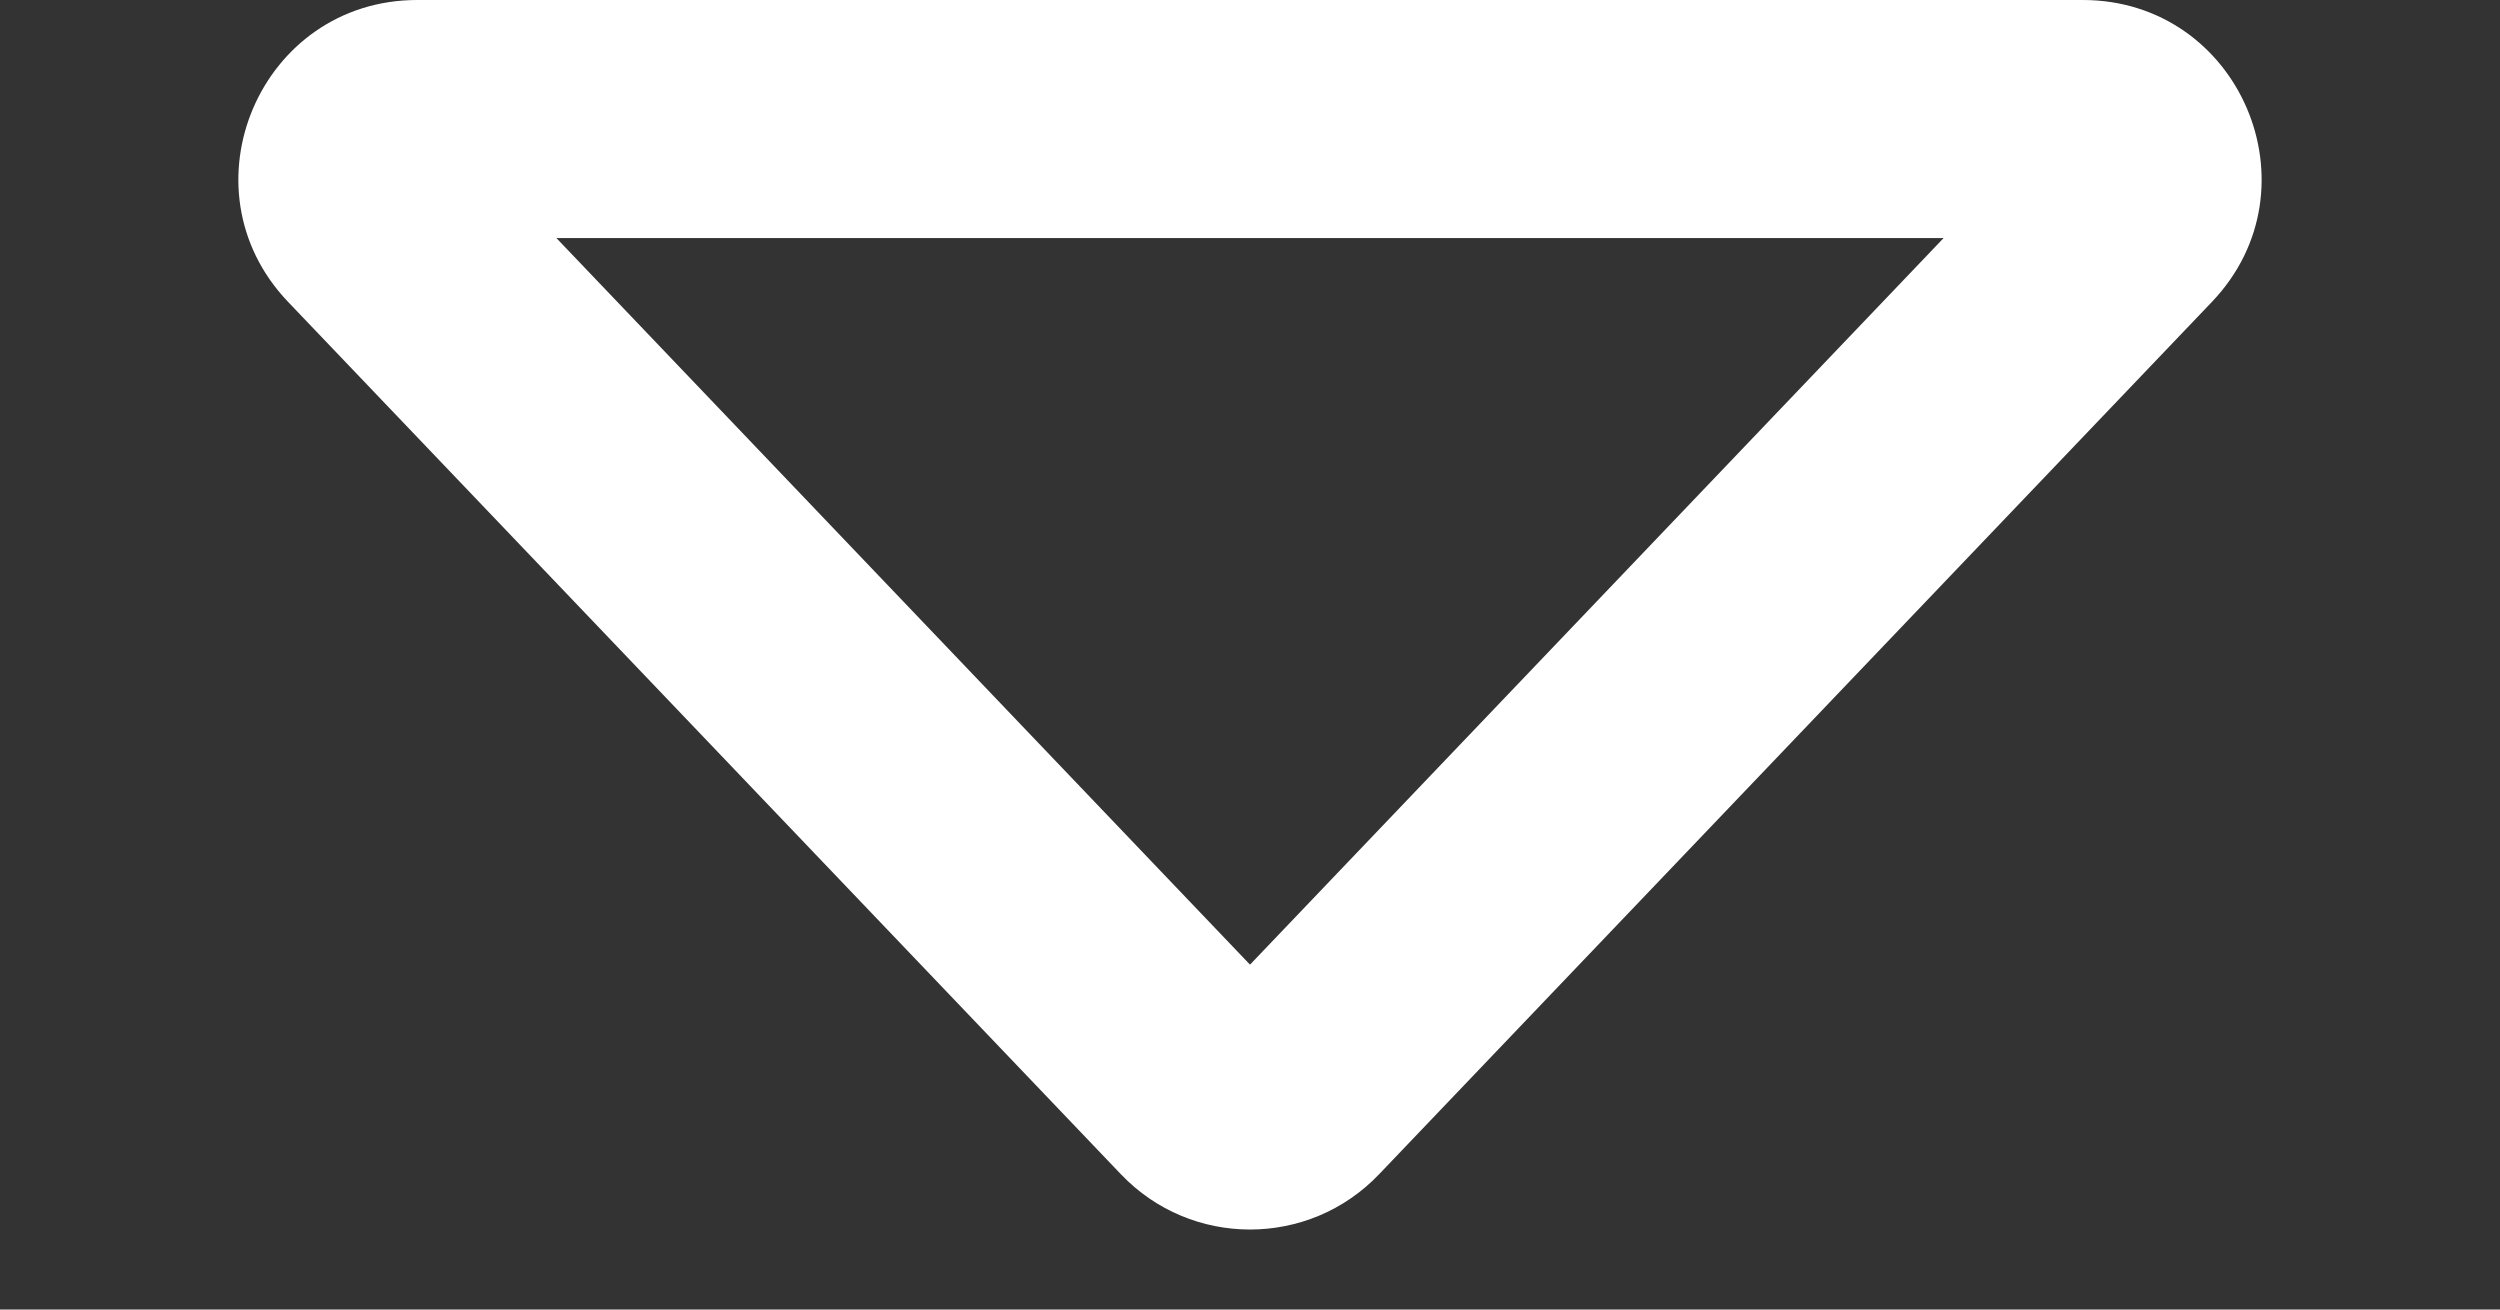 <svg xmlns="http://www.w3.org/2000/svg" width="21" height="11" viewBox="0 0 21 11"><rect x="0" y="0" width="21" height="11" fill="#333333" stroke="none"/><defs><style>.a{fill:none;}.b,.c{stroke:none;}.c{fill:#fff;}</style></defs><g class="a" transform="translate(21 11) rotate(180)"><path class="b" d="M9.415,1.137a1.5,1.5,0,0,1,2.17,0L18.58,8.464A1.5,1.5,0,0,1,17.495,11H3.505A1.5,1.5,0,0,1,2.42,8.464Z"/><path class="c" d="M 10.5 2.897 L 4.674 9 L 16.326 9 L 10.5 2.897 M 10.5 0.672 C 10.895 0.672 11.29 0.827 11.585 1.137 L 18.58 8.464 C 19.491 9.419 18.814 11 17.495 11 L 3.505 11 C 2.186 11 1.509 9.419 2.42 8.464 L 9.415 1.137 C 9.71 0.827 10.105 0.672 10.5 0.672 Z"/></g></svg>